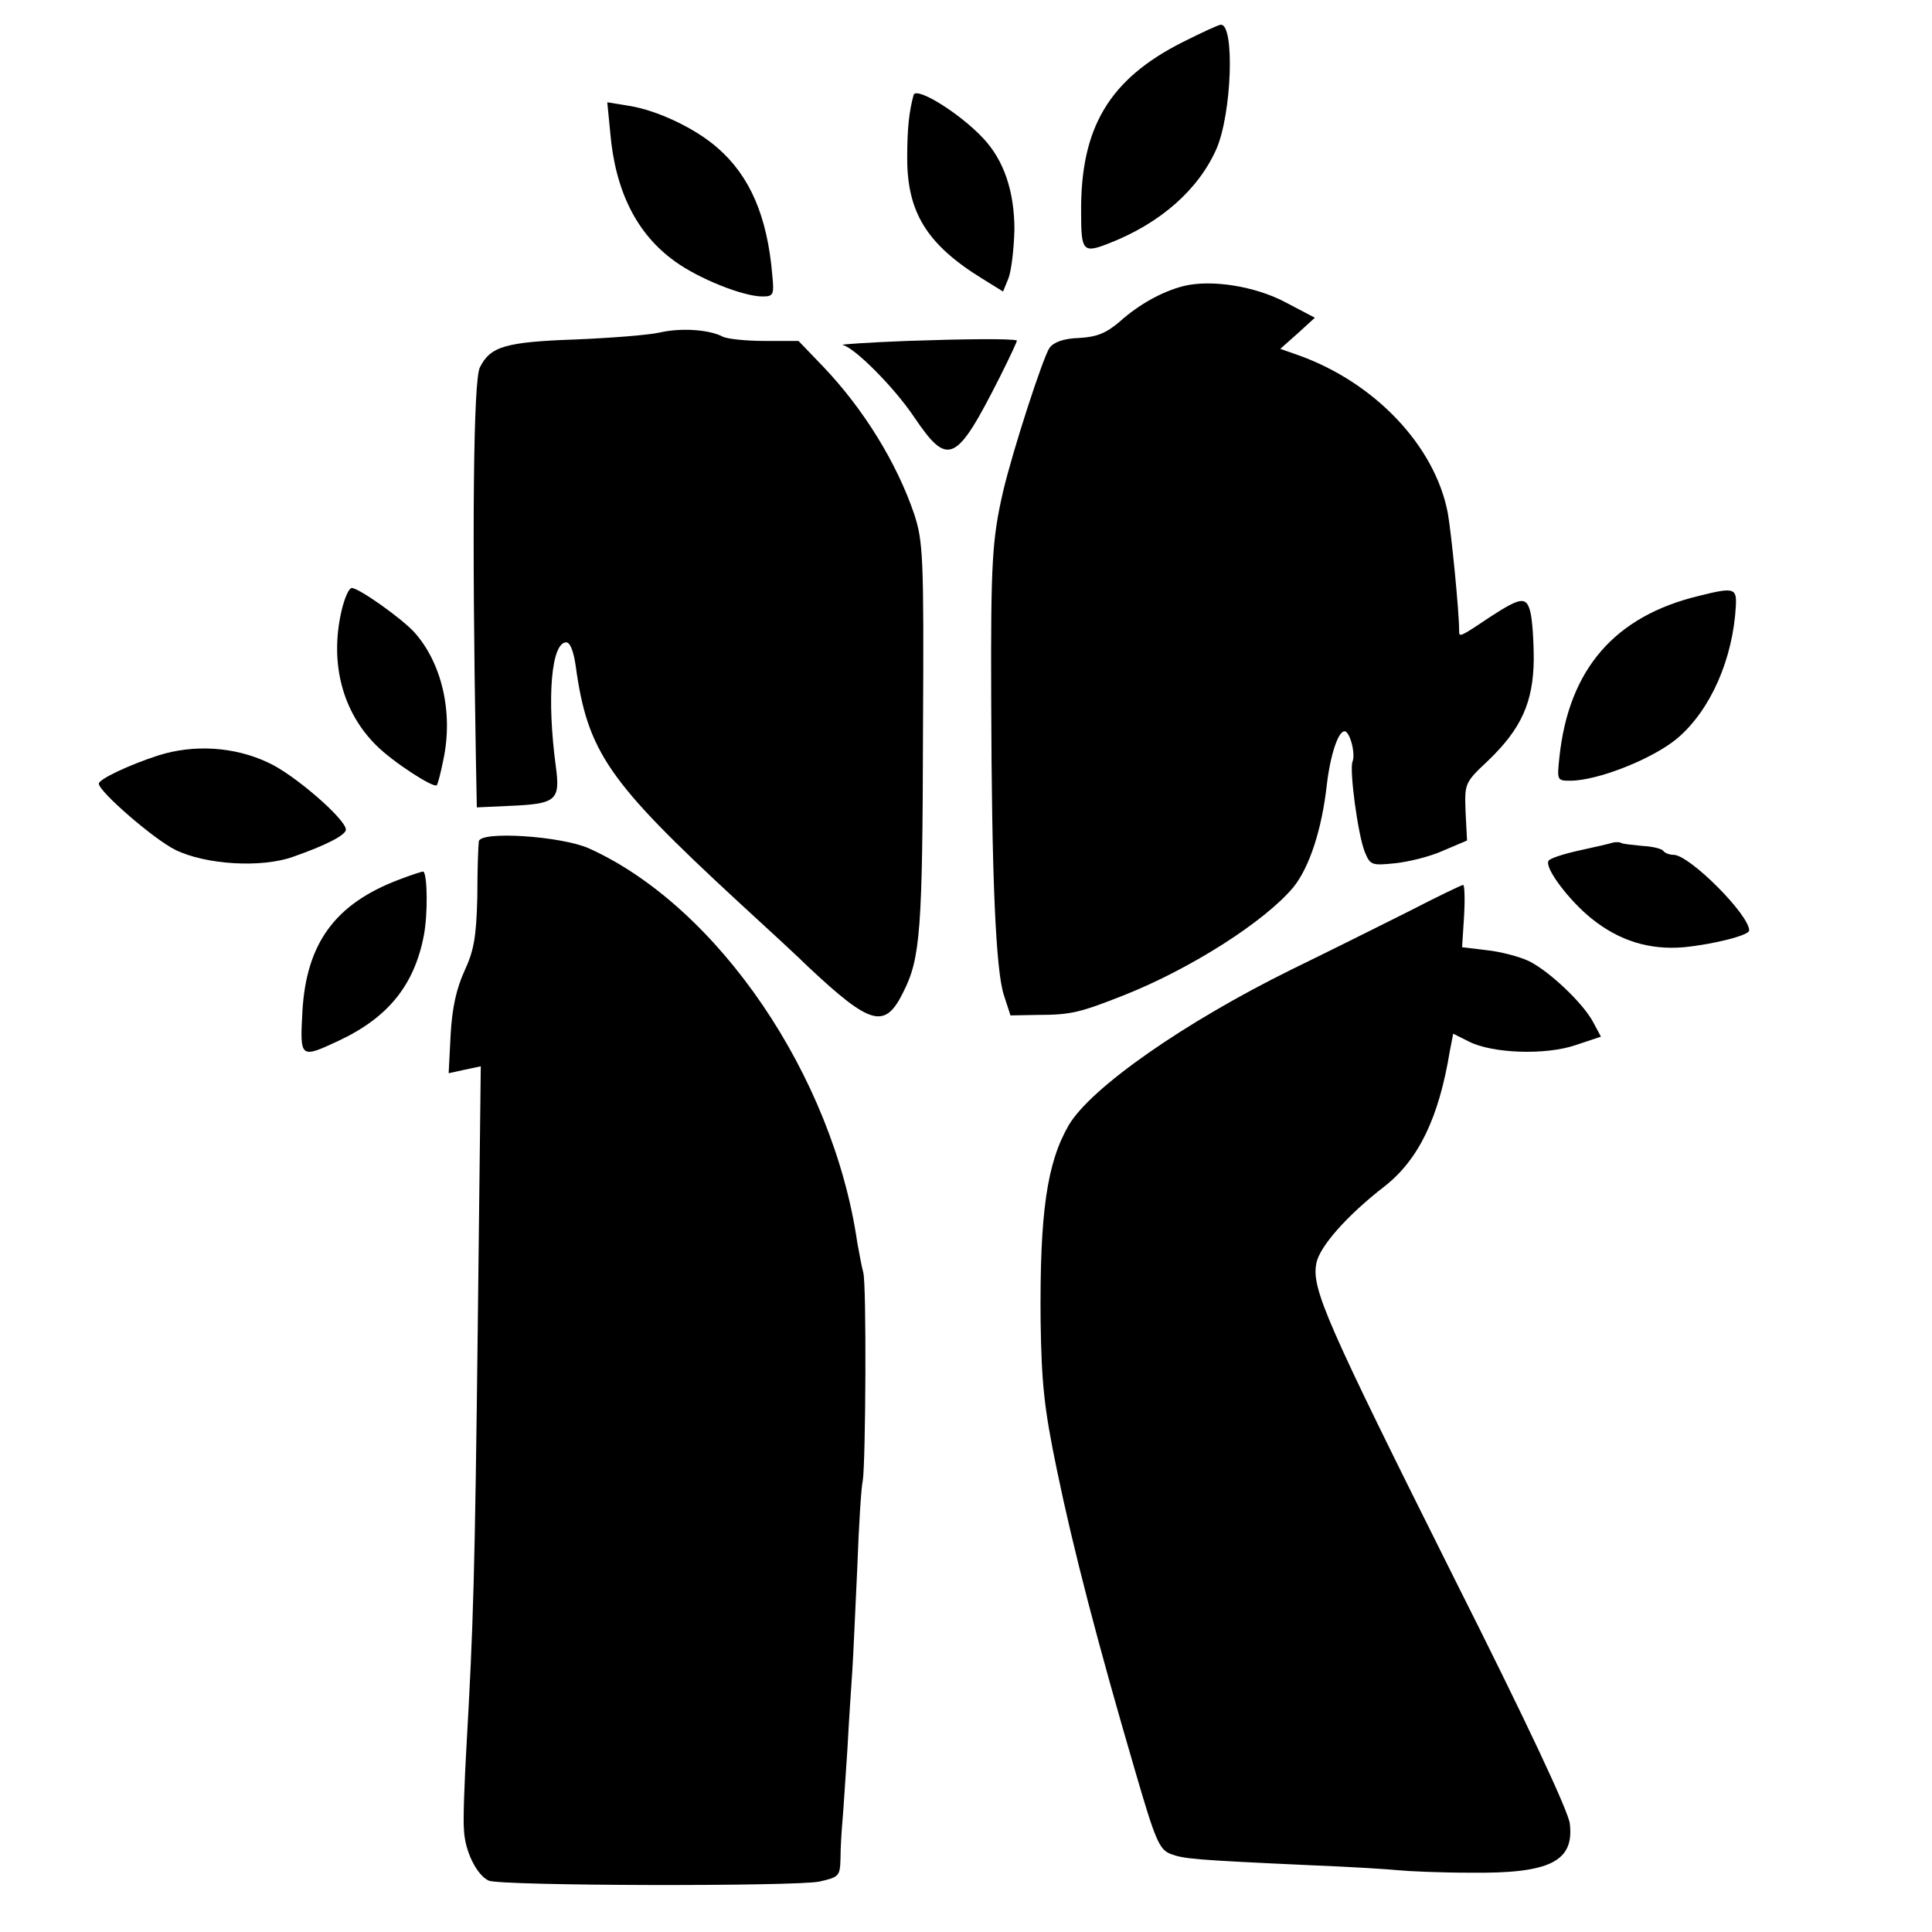 <?xml version="1.0" standalone="no"?>
<!DOCTYPE svg PUBLIC "-//W3C//DTD SVG 20010904//EN"
 "http://www.w3.org/TR/2001/REC-SVG-20010904/DTD/svg10.dtd">
<svg version="1.0" xmlns="http://www.w3.org/2000/svg"
 width="391pt" height="391pt" viewBox="0 0 391 391"
 preserveAspectRatio="xMidYMid meet">
<g transform="translate(0,391) scale(0.1,-0.1)"
fill="#000000" stroke="none">
<path d="M2394 3825 c-149 -75 -208 -173 -206 -347 0 -76 4 -81 55 -61 106 41
183 110 219 192 31 72 37 251 9 251 -5 0 -39 -16 -77 -35z"/>
<path d="M1849 3718 c-9 -33 -13 -67 -13 -128 0 -110 40 -175 152 -244 l42
-26 11 27 c6 16 11 60 12 98 0 77 -21 141 -64 186 -47 50 -134 104 -140 87z"/>
<path d="M1235 3642 c10 -119 54 -206 131 -261 48 -35 138 -71 177 -71 22 0
24 3 20 43 -10 119 -45 200 -110 257 -45 40 -123 77 -181 86 l-43 7 6 -61z"/>
<path d="M2395 3331 c-43 -11 -90 -37 -129 -72 -27 -23 -46 -31 -82 -33 -31
-1 -51 -8 -60 -20 -13 -19 -74 -206 -94 -291 -22 -96 -25 -142 -24 -420 1
-358 9 -550 26 -600 l13 -40 55 1 c68 0 86 5 175 40 136 54 286 150 343 219
32 40 57 116 67 205 7 61 23 110 36 110 11 0 23 -46 16 -62 -6 -18 11 -147 25
-182 11 -27 14 -28 62 -23 28 3 72 14 98 26 l47 20 -3 58 c-2 57 -2 59 45 103
68 65 92 119 93 205 0 39 -3 82 -7 97 -8 31 -19 30 -82 -11 -61 -41 -62 -41
-62 -28 0 41 -16 200 -23 239 -26 136 -148 264 -302 319 l-37 13 35 31 35 32
-59 31 c-62 33 -151 47 -207 33z"/>
<path d="M1335 3237 c-22 -5 -98 -11 -170 -14 -142 -5 -173 -14 -194 -57 -13
-27 -16 -330 -8 -785 l2 -105 65 3 c96 4 104 11 95 79 -19 141 -9 252 21 252
8 0 15 -19 19 -47 24 -175 65 -234 329 -478 60 -55 124 -114 142 -132 127
-119 155 -126 192 -51 35 69 39 125 40 535 2 349 0 378 -18 433 -35 103 -102
212 -184 298 l-50 52 -69 0 c-37 0 -76 4 -85 9 -27 14 -84 18 -127 8z"/>
<path d="M1835 3220 c-77 -3 -135 -7 -130 -8 24 -5 104 -85 145 -146 69 -102
85 -94 174 82 20 40 35 72 34 73 -13 4 -107 3 -223 -1z"/>
<path d="M691 2673 c-24 -105 2 -204 71 -272 33 -33 116 -87 122 -80 2 2 8 25
13 50 21 97 -3 198 -59 260 -27 29 -112 89 -126 89 -6 0 -15 -21 -21 -47z"/>
<path d="M3438 2704 c-170 -41 -263 -148 -282 -326 -5 -47 -5 -48 22 -48 56 0
169 45 218 87 66 57 111 159 117 266 2 37 -3 39 -75 21z"/>
<path d="M320 2381 c-59 -19 -120 -48 -120 -57 0 -16 112 -113 155 -134 61
-30 174 -37 238 -14 66 23 107 44 107 55 0 21 -106 113 -158 136 -68 32 -150
37 -222 14z"/>
<path d="M969 2207 c-1 -6 -3 -57 -3 -112 -2 -82 -7 -109 -26 -150 -16 -35
-25 -74 -28 -129 l-4 -78 32 7 33 7 -6 -518 c-6 -516 -9 -611 -23 -859 -4 -71
-7 -148 -5 -169 2 -43 26 -91 50 -102 24 -11 620 -12 669 -2 40 9 42 11 43 46
0 20 2 55 4 77 2 22 6 87 10 145 3 58 8 130 10 160 2 30 6 124 10 208 3 84 8
163 11 175 6 34 8 400 1 422 -3 11 -8 38 -12 60 -49 338 -282 680 -543 798
-56 25 -221 36 -223 14z"/>
<path d="M3265 2205 c-5 -2 -36 -9 -68 -16 -32 -7 -60 -16 -63 -21 -9 -14 42
-81 87 -117 56 -45 117 -64 187 -58 60 6 132 24 132 34 0 32 -121 153 -153
153 -9 0 -18 4 -21 8 -2 4 -21 9 -42 10 -20 2 -40 4 -43 6 -3 2 -10 2 -16 1z"/>
<path d="M808 2130 c-130 -49 -188 -129 -196 -267 -5 -95 -5 -96 74 -59 100
47 153 113 172 214 8 43 7 121 -1 128 -1 1 -23 -6 -49 -16z"/>
<path d="M2850 2065 c-58 -29 -164 -82 -236 -117 -217 -107 -406 -239 -451
-315 -44 -76 -59 -176 -57 -398 2 -125 7 -175 33 -300 33 -160 83 -352 158
-608 41 -141 49 -160 72 -169 27 -10 45 -12 286 -23 77 -3 156 -8 175 -10 19
-2 85 -5 146 -5 161 -2 210 23 201 99 -2 24 -89 209 -234 497 -259 518 -289
586 -279 637 6 34 63 98 138 156 69 54 110 139 132 273 l7 36 32 -16 c47 -24
155 -28 216 -7 l51 17 -15 28 c-20 39 -90 105 -131 125 -19 9 -57 19 -85 22
l-50 6 4 63 c2 35 1 64 -2 63 -3 0 -53 -24 -111 -54z"/>
</g>
</svg>
